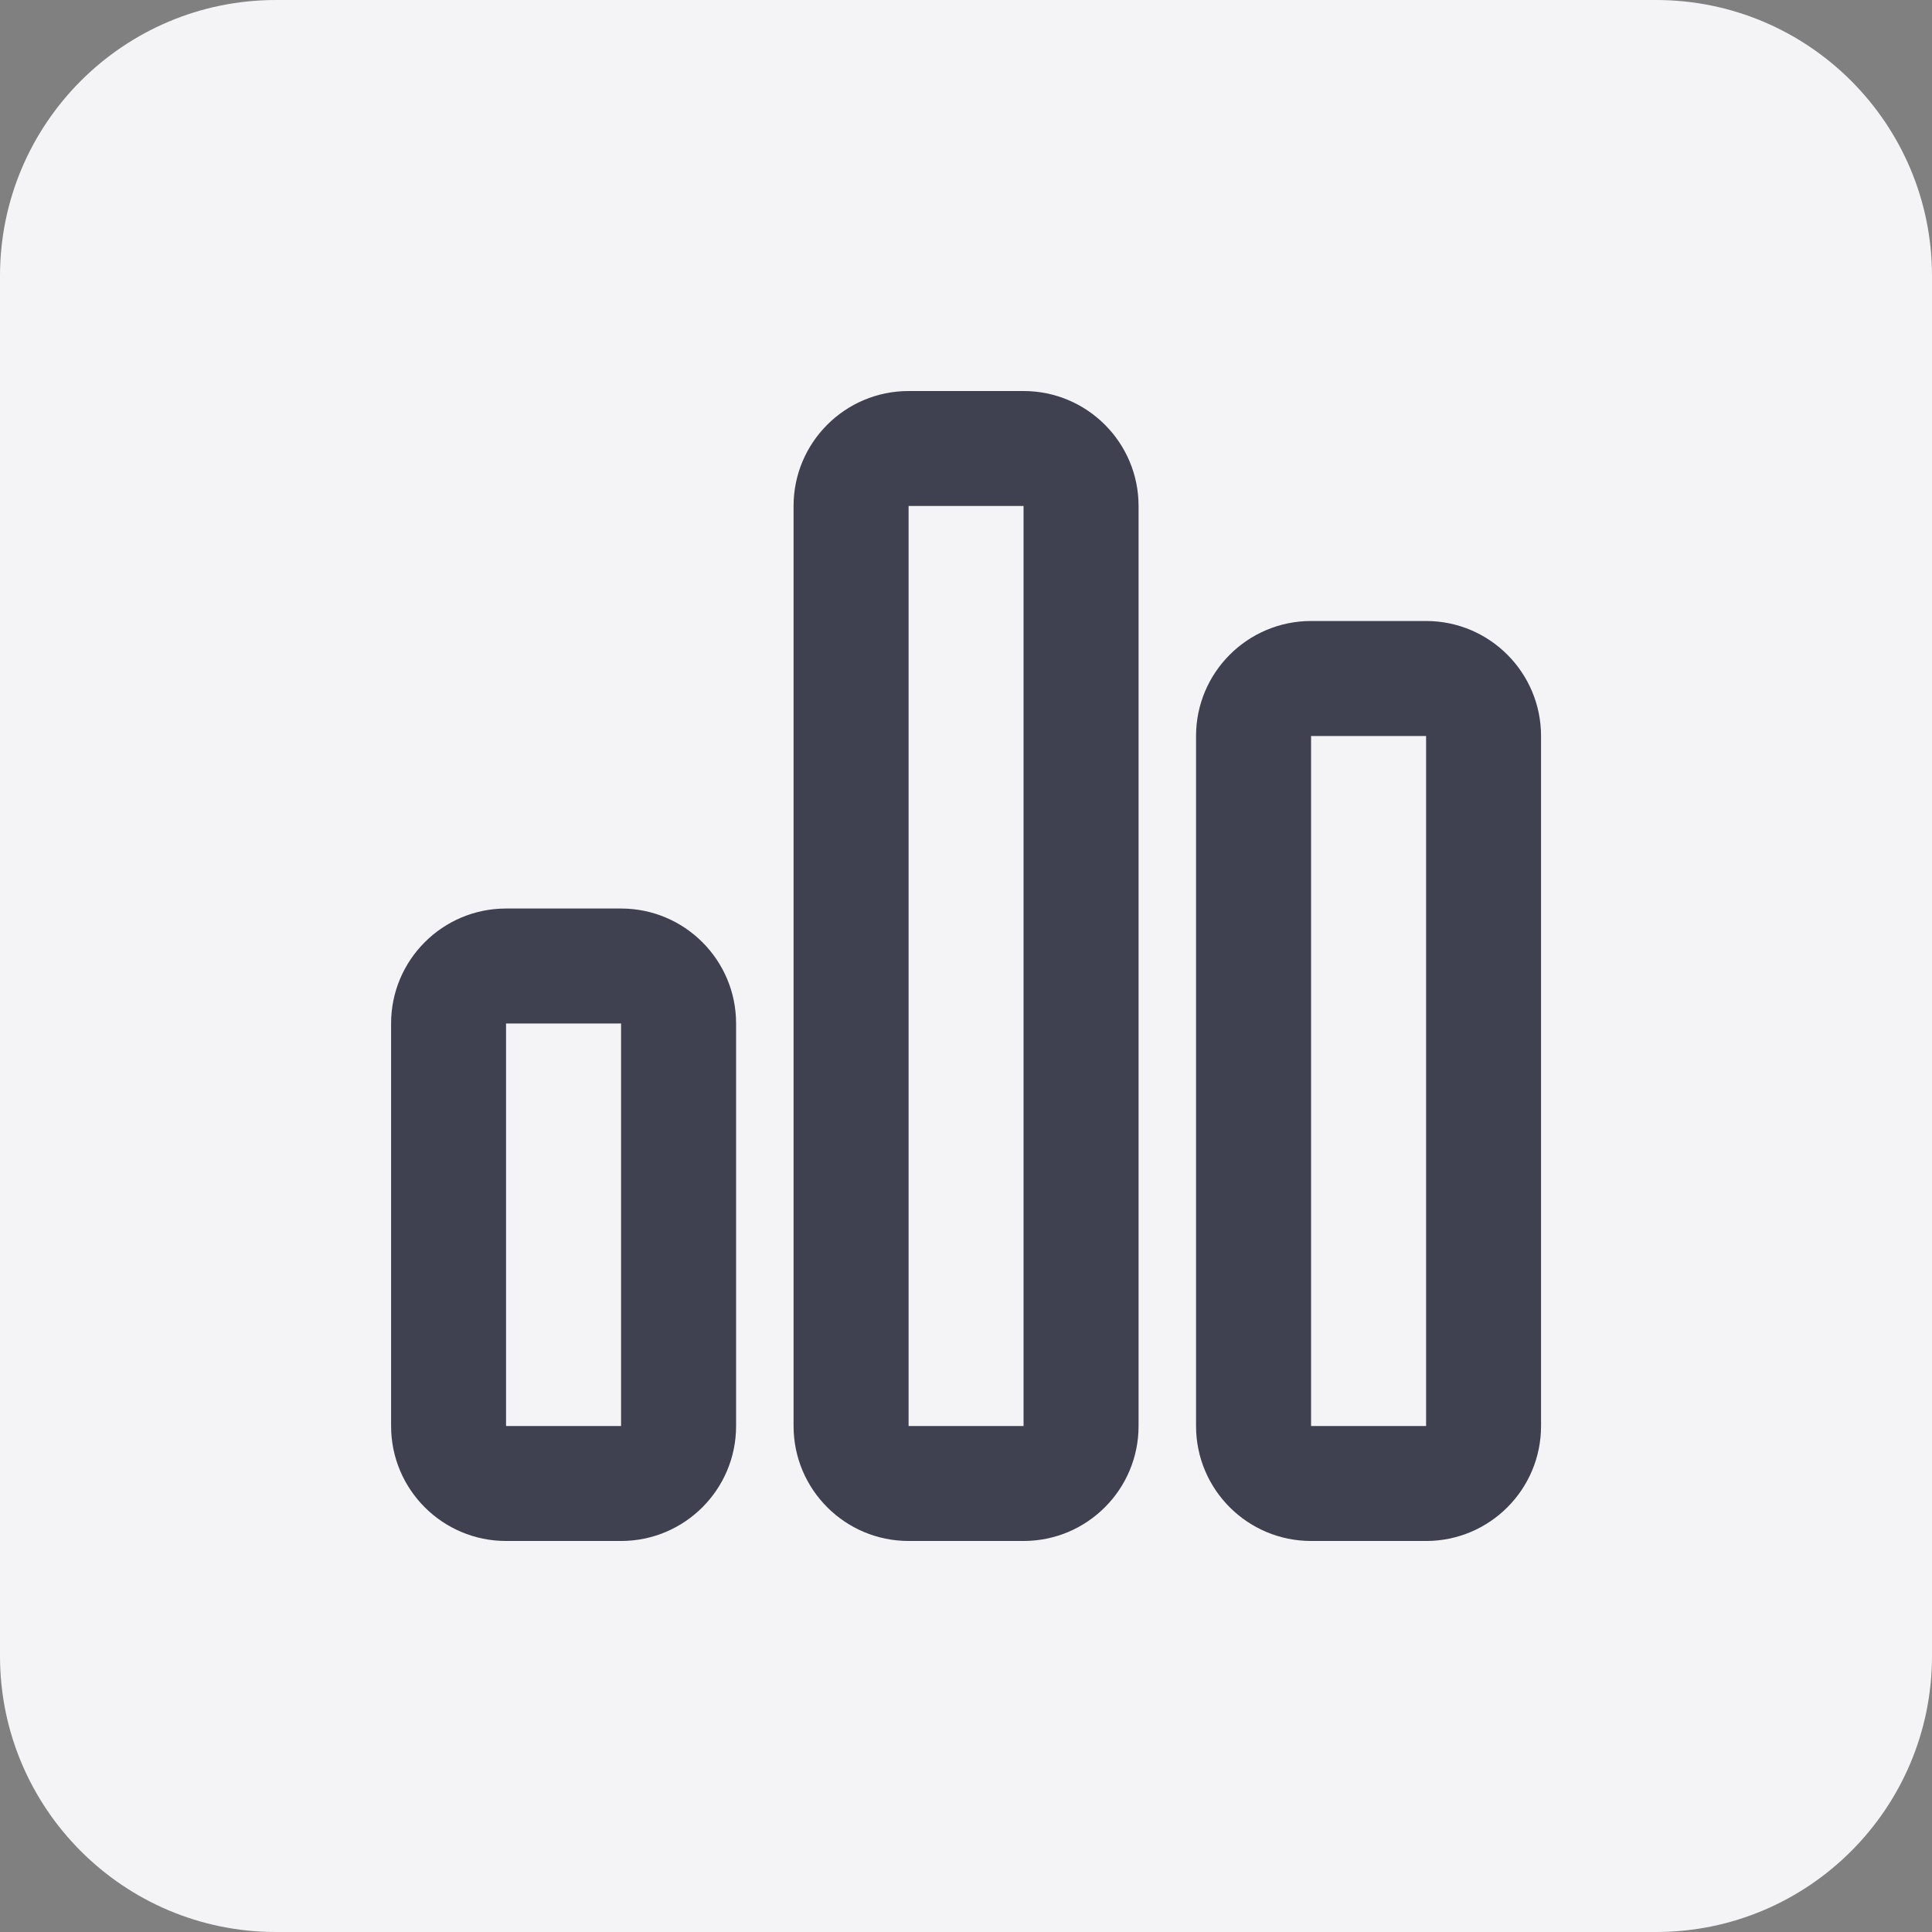 <?xml version="1.0" encoding="UTF-8"?> <svg xmlns="http://www.w3.org/2000/svg" width="28" height="28" viewBox="0 0 28 28" fill="none"><rect x="0" y="0" width="28" height="28" fill="#808080" stroke="none"/><path d="M0 4C0 1.791 1.791 0 4 0H24C26.209 0 28 1.791 28 4V24C28 26.209 26.209 28 24 28H4C1.791 28 0 26.209 0 24V4Z" fill="#F4F4F6"></path><path d="M9.001 13.167C9.921 13.167 10.668 13.913 10.668 14.833V20.667C10.668 21.587 9.921 22.333 9.001 22.333H7.334C6.414 22.333 5.668 21.587 5.668 20.667V14.833C5.668 13.913 6.414 13.167 7.334 13.167H9.001ZM14.834 5.667C15.754 5.667 16.501 6.413 16.501 7.333V20.667C16.501 21.587 15.754 22.333 14.834 22.333H13.168C12.248 22.333 11.501 21.587 11.501 20.667V7.333C11.501 6.413 12.248 5.667 13.168 5.667H14.834ZM20.668 9C21.588 9 22.334 9.747 22.334 10.667V20.667C22.334 21.587 21.588 22.333 20.668 22.333H19.001C18.081 22.333 17.334 21.587 17.334 20.667V10.667C17.334 9.747 18.081 9 19.001 9H20.668ZM7.334 20.667H9.001V14.833H7.334V20.667ZM13.168 20.667H14.834V7.333H13.168V20.667ZM19.001 10.667V20.667H20.668V10.667H19.001Z" fill="#3F4150"></path></svg> 